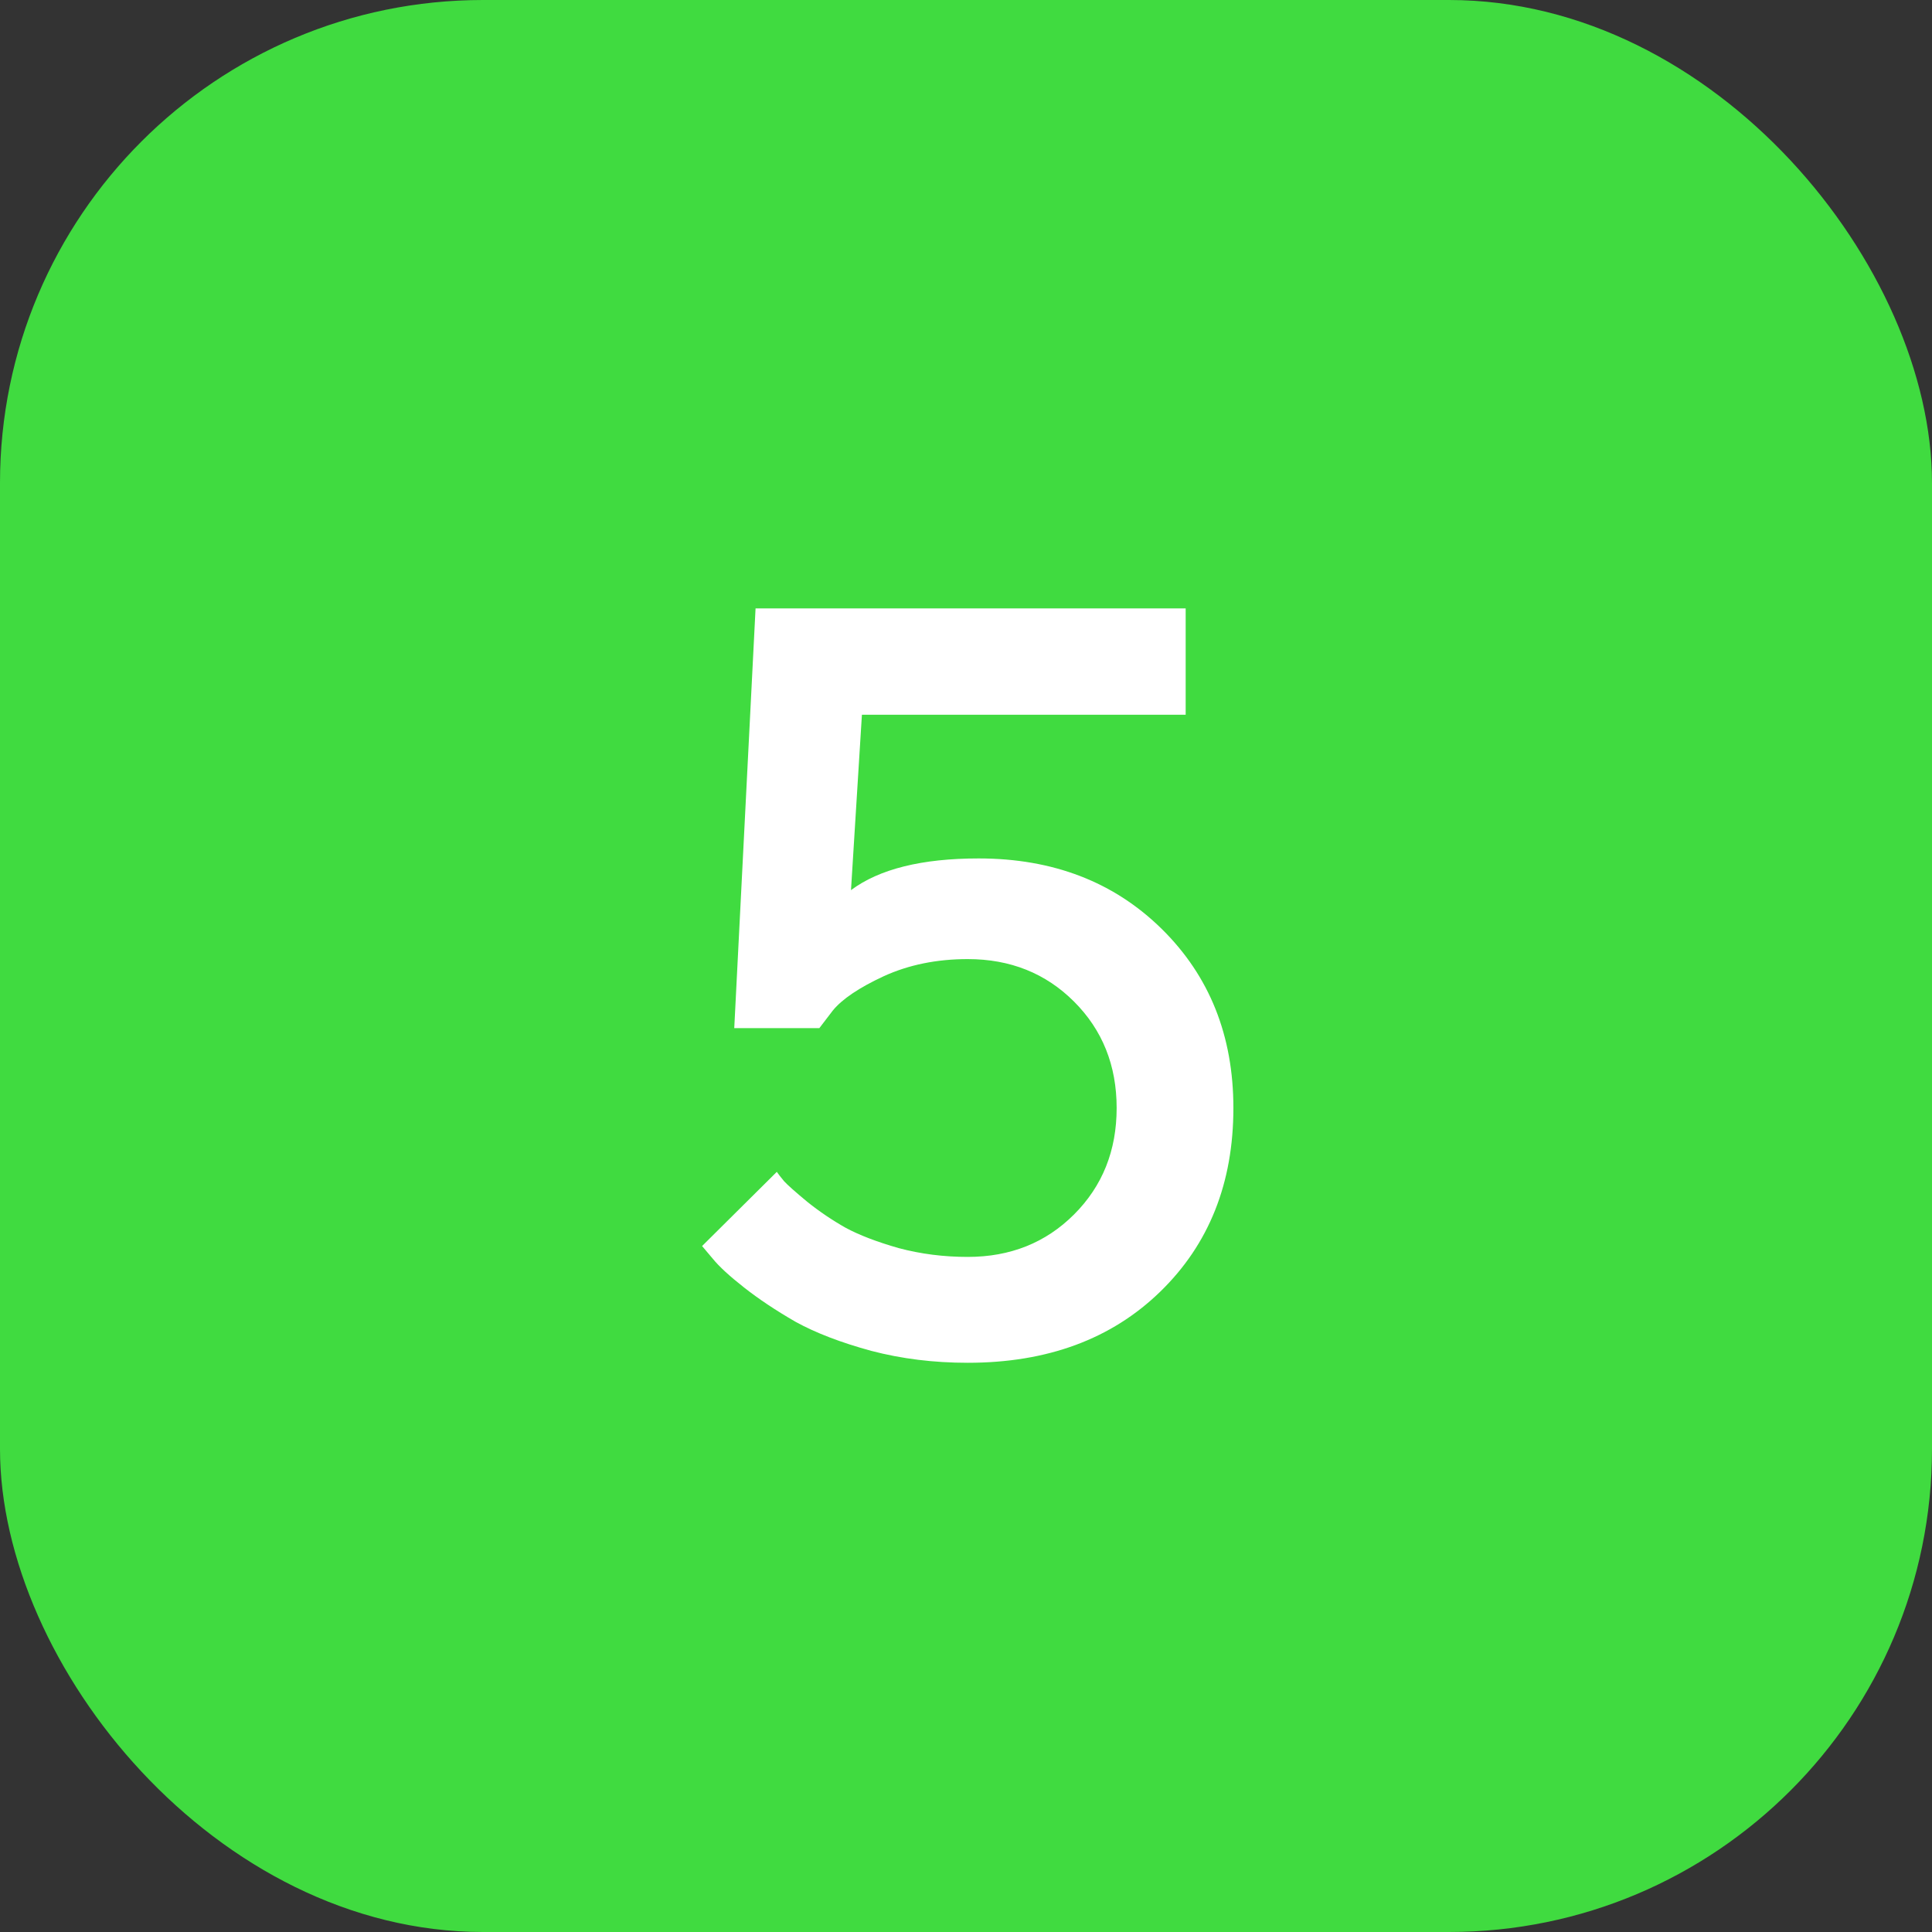<?xml version="1.0" encoding="UTF-8"?> <svg xmlns="http://www.w3.org/2000/svg" width="40" height="40" viewBox="0 0 40 40" fill="none"><rect x="0" y="0" width="40" height="40" fill="#333333" stroke="none"/> <rect width="40" height="40" rx="10" fill="#40DB40"></rect> <path d="M20.262 17.773C21.801 17.773 23.065 18.26 24.054 19.234C25.042 20.208 25.536 21.444 25.536 22.94C25.536 24.494 25.031 25.762 24.021 26.743C23.012 27.724 21.683 28.215 20.036 28.215C19.334 28.215 18.668 28.133 18.038 27.968C17.408 27.796 16.885 27.595 16.47 27.366C16.061 27.13 15.707 26.894 15.406 26.657C15.105 26.421 14.891 26.224 14.762 26.066L14.536 25.798L16.083 24.262C16.112 24.305 16.162 24.369 16.233 24.455C16.305 24.534 16.466 24.677 16.717 24.885C16.967 25.085 17.232 25.264 17.512 25.422C17.791 25.572 18.156 25.712 18.607 25.841C19.066 25.963 19.542 26.023 20.036 26.023C20.917 26.023 21.651 25.73 22.238 25.143C22.826 24.555 23.119 23.821 23.119 22.94C23.119 22.06 22.826 21.326 22.238 20.738C21.651 20.151 20.917 19.857 20.036 19.857C19.392 19.857 18.811 19.976 18.296 20.212C17.787 20.448 17.436 20.685 17.243 20.921L16.964 21.286H15.202L15.643 12.596H24.548V14.798H17.845L17.619 18.429C18.206 17.992 19.087 17.773 20.262 17.773Z" fill="white"></path> </svg> 